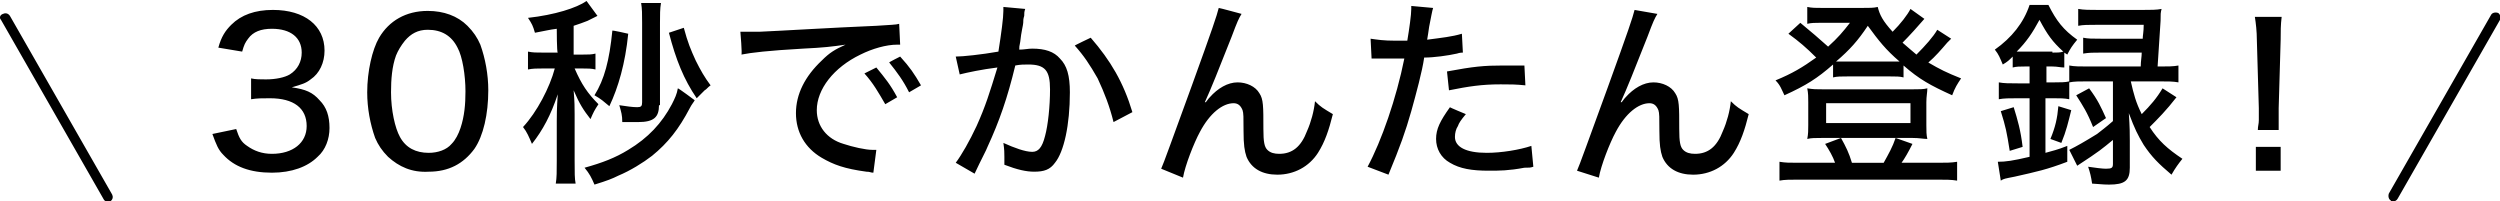 <svg xmlns="http://www.w3.org/2000/svg" viewBox="0 0 251.9 20.3" style="enable-background:new 0 0 251.9 20.3" xml:space="preserve"><path d="M10.8 20.3c-.2 0-.3-.1-.4-.3L.1 2c-.2-.2-.1-.5.2-.6.2-.1.5-.1.7.2l10.3 18c.1.2.1.5-.2.7h-.3zm230.3 0c-.1 0-.2 0-.2-.1-.2-.1-.3-.4-.2-.7l10.3-18c.1-.2.4-.3.7-.2.2.1.3.4.2.7l-10.3 18c-.1.2-.3.3-.5.3zM23.8 13c.3.9.5 1.3 1.1 1.7.7.5 1.5.8 2.5.8 2.1 0 3.5-1.1 3.5-2.8 0-1.8-1.3-2.8-3.7-2.8-.8 0-1.3 0-1.9.1V7.9c.4.1 1 .1 1.5.1 1 0 1.9-.2 2.4-.5.8-.5 1.2-1.3 1.2-2.2 0-1.5-1.1-2.4-3-2.4-1.1 0-1.9.3-2.4 1-.3.4-.4.6-.6 1.3L22 4.8c.3-1.1.7-1.7 1.3-2.3 1-1 2.4-1.5 4.2-1.5 3.2 0 5.2 1.6 5.2 4.1 0 1.2-.5 2.3-1.4 2.9-.5.4-.9.5-1.9.8 1.4.2 2.1.5 2.8 1.3.7.7 1 1.6 1 2.8 0 1.1-.4 2.2-1.2 2.9-1 1-2.6 1.6-4.6 1.6-2.2 0-3.8-.6-4.9-1.8-.5-.5-.7-1-1.1-2.1l2.4-.5zm15.3 2.8c-.6-.6-1-1.2-1.3-1.9-.5-1.4-.8-3-.8-4.6 0-2.1.5-4.3 1.2-5.5 1-1.7 2.7-2.7 4.9-2.7 1.6 0 3 .5 4 1.5.6.6 1 1.2 1.3 1.9.5 1.4.8 3 .8 4.6 0 2.4-.5 4.6-1.4 5.9-1.1 1.5-2.6 2.3-4.6 2.3-1.7.1-3-.5-4.1-1.5zm1.7-11.7c-.4.5-.7 1-.9 1.5-.4 1.1-.5 2.4-.5 3.7 0 1.8.4 3.6.9 4.5.6 1.1 1.6 1.6 2.9 1.6.9 0 1.8-.3 2.3-.9.4-.4.7-1 .9-1.6.4-1.2.5-2.4.5-3.7 0-1.6-.3-3.5-.8-4.4-.6-1.2-1.6-1.8-3-1.8-1 0-1.7.4-2.3 1.1zm15.3-1.2c-.8.1-1.1.2-2.2.4-.2-.7-.3-.9-.7-1.5 2.7-.3 4.9-1 5.9-1.7l1.1 1.5-1 .5c-.5.2-.8.3-1.4.5v2.9h.9c.6 0 .9 0 1.3-.1V7c-.4-.1-.8-.1-1.3-.1h-.8c.7 1.6 1.3 2.5 2.4 3.6-.4.6-.5.8-.8 1.5-.7-.9-1.1-1.5-1.7-2.9.1 1.2.1 1.7.1 2.4v4.7c0 1.2 0 1.8.1 2.3h-2c.1-.6.1-1.2.1-2.3v-4c0-.4 0-1.3.1-2.7-.7 2.1-1.5 3.6-2.6 5-.3-.7-.5-1.2-.9-1.7 1.4-1.5 2.7-4 3.2-5.9h-1.2c-.6 0-1 0-1.5.1V5.2c.5.1.8.1 1.6.1h1.4c-.1 0-.1-2.4-.1-2.4zM70 10.1c-.1.2-.3.4-.5.8-1.1 2.1-2.2 3.5-3.8 4.8-.9.7-2.2 1.5-3.4 2-.6.3-1.1.5-2.4.9-.3-.7-.5-1.1-1-1.7 1.8-.5 3.1-1 4.4-1.8 2-1.2 3.4-2.7 4.4-4.6.3-.6.5-1 .6-1.6.1 0 1.7 1.2 1.7 1.2zm-6.7-6.7c-.3 3-1 5.4-1.9 7.3-.6-.5-.8-.7-1.5-1.1 1-1.6 1.5-3.5 1.8-6.5-.1-.1 1.6.3 1.6.3zm3.1 7.2c0 1.2-.5 1.7-2.1 1.7h-1.6c0-.7-.1-1-.3-1.7.7.1 1.3.2 1.8.2.4 0 .5-.1.5-.5v-8c0-.9 0-1.4-.1-2h2c-.1.6-.1 1.2-.1 2v8.3h-.1zm2.5-7.8c.4 1.5.7 2.2 1.2 3.3.5 1 .9 1.7 1.5 2.5-.3.2-.4.4-.6.5l-.5.5-.3.3C68.9 8 68.1 6 67.4 3.3l1.5-.5zm5.7.4h1.9c2.3-.1 7.1-.4 11.8-.6 1.4-.1 2-.1 2.3-.2l.1 2.1h-.3c-1.1 0-2.5.4-3.7 1-2.7 1.3-4.4 3.5-4.4 5.6 0 1.6 1 2.9 2.7 3.4.9.3 2.2.6 2.9.6h.4l-.3 2.3c-.3 0-.3-.1-.7-.1-2.2-.3-3.3-.7-4.5-1.4-1.7-1-2.6-2.6-2.6-4.5s.9-3.7 2.6-5.3c.8-.8 1.3-1.1 2.4-1.6-1.4.2-2.2.3-4.3.4-3.5.2-5.2.4-6.2.6.1 0-.1-2.3-.1-2.3zm13.7 3.6c.9 1.1 1.4 1.7 2.1 3l-1.2.7c-.7-1.2-1.2-2.1-2.1-3.1l1.2-.6zm2.4-1.1c1 1.1 1.4 1.7 2.1 2.9l-1.2.7c-.6-1.2-1.2-2-2-3-.1 0 1.1-.6 1.1-.6zm5.6 0c.7 0 2.6-.2 4.3-.5.3-1.9.5-3.4.5-4.1V.7l2.2.2c-.1.3-.1.4-.1.7-.1.3-.1.5-.1.7 0 .2-.2.9-.3 1.9-.1.5-.1.5-.1.8.5 0 .9-.1 1.3-.1 1.3 0 2.2.3 2.8 1 .7.7 1 1.7 1 3.4 0 3.3-.6 6-1.5 7.1-.5.7-1.1.9-2.1.9-.8 0-1.7-.2-3-.7v-.8c0-.4 0-.7-.1-1.4 1.1.5 2.2.9 2.9.9.6 0 1-.4 1.3-1.6.3-1.1.5-3 .5-4.7 0-1.9-.5-2.5-2.2-2.5-.4 0-.8 0-1.3.1-.8 3.3-1.6 5.6-2.8 8.2-.1.3-.6 1.2-1.3 2.7l-1.9-1.1c.6-.8 1.4-2.2 2.1-3.7.9-2 1.3-3.3 2.1-5.9-1.6.2-3 .5-3.8.7l-.4-1.8zm13.6-1.9c2 2.3 3.3 4.5 4.2 7.5l-1.9 1c-.4-1.6-.9-2.9-1.6-4.4-.8-1.4-1.4-2.3-2.3-3.3-.1 0 1.6-.8 1.6-.8zm15.2-2.4c-.3.5-.4.7-1 2.3-1.3 3.3-2.1 5.3-2.7 6.6h.1c.1-.1.2-.3.4-.5.8-.9 1.8-1.5 2.8-1.5.9 0 1.8.4 2.2 1.1.4.6.4 1.3.4 3.6 0 1.3.1 1.8.4 2.1.3.3.7.4 1.2.4 1.3 0 2.2-.7 2.8-2.3.4-.9.7-2 .8-3 .6.6.8.7 1.8 1.3-.4 1.6-.8 2.8-1.5 3.9-.9 1.4-2.4 2.2-4.1 2.2-1.5 0-2.6-.6-3.1-1.8-.2-.6-.3-1.2-.3-2.6 0-1.4 0-1.8-.1-2.1-.2-.5-.5-.7-.9-.7-1.1 0-2.4 1-3.4 2.9-.6 1.1-1.5 3.4-1.7 4.6L117 17c.2-.4 1.2-3.2 3.1-8.4 2.1-5.8 2.5-7 2.7-7.8.1 0 2.3.6 2.3.6zm13 2.5c.7.1 1.3.2 2.5.2h1.2c.2-1.2.4-2.6.4-3.2V.6l2.2.2c-.1.3-.2.9-.4 1.9-.1.6-.1.8-.2 1.3 1.5-.2 2.5-.3 3.5-.6l.1 1.9c-.1 0-.3 0-.6.1-.9.2-2.3.4-3.3.4-.2 1.4-.8 3.6-1.3 5.4-.6 2.1-1.1 3.5-2.3 6.4l-2.1-.8c1.4-2.6 2.9-6.9 3.7-10.9h-3.3l-.1-2zm9.6 7.6c-.5.6-.7.9-.8 1.2-.2.3-.3.7-.3 1.1 0 1 1.1 1.6 3.2 1.6 1.5 0 3.3-.3 4.5-.7l.2 2.1c-.3.1-.4.1-.9.1-1.6.3-2.5.3-3.6.3-1.7 0-2.9-.2-3.9-.8-.9-.5-1.4-1.4-1.4-2.4s.4-1.8 1.4-3.2c-.1 0 1.6.7 1.6.7zm6-2.9c-1-.1-1.5-.1-2.5-.1-1.9 0-3.2.2-5.2.6l-.2-1.9c2.7-.5 3.7-.6 5.7-.6h2.1l.1 2zM167 1.4c-.3.5-.4.7-1 2.3-1.3 3.3-2.1 5.3-2.7 6.6h.1c.1-.1.2-.3.4-.5.8-.9 1.8-1.5 2.8-1.5.9 0 1.8.4 2.2 1.1.4.6.4 1.3.4 3.6 0 1.3.1 1.8.4 2.1.3.3.7.4 1.2.4 1.3 0 2.2-.7 2.8-2.3.4-.9.7-2 .8-3 .6.6.8.7 1.8 1.3-.4 1.6-.8 2.8-1.5 3.9-.9 1.4-2.4 2.2-4.1 2.2-1.5 0-2.6-.6-3.1-1.8-.2-.6-.3-1.2-.3-2.6 0-1.4 0-1.8-.1-2.1-.2-.5-.5-.7-.9-.7-1.1 0-2.4 1-3.4 2.9-.6 1.1-1.5 3.4-1.7 4.6l-2.2-.7c.2-.4 1.2-3.2 3.1-8.4 2.1-5.8 2.5-7 2.7-7.8l2.3.4zm29.6 2.5-.4.4c-.6.7-1.2 1.4-1.9 2 1.2.7 1.8 1 3.3 1.6-.4.6-.6.9-.9 1.7-2.2-1-3.3-1.6-4.9-3v1.2c-.4-.1-.7-.1-1.4-.1h-4.2c-.7 0-1.1 0-1.5.1V6.5c-1.6 1.4-2.7 2.1-4.9 3.1-.3-.6-.4-1-.9-1.5 1.7-.7 2.7-1.3 4.1-2.3-1-1-1.7-1.6-2.8-2.4l1.2-1.1c1.1.9 1.9 1.6 2.8 2.4 1-.9 1.5-1.5 2.2-2.4h-3.1c-.4 0-.8 0-1.2.1V.7c.5.1.8.1 1.6.1h3.8c.9 0 1.3 0 1.7-.1.2.8.5 1.4 1.5 2.5.8-.8 1.5-1.7 1.8-2.3l1.4 1c-.6.7-1.5 1.7-2.2 2.4.6.5.9.8 1.4 1.2.9-.9 1.7-1.8 2.1-2.5l1.4.9zm-11.7 12.5c-.2-.6-.6-1.3-1-1.9l1.6-.6c.5.9.8 1.5 1.1 2.5h3.2c.5-.9.9-1.6 1.2-2.5l1.7.6c-.4.8-.8 1.5-1.1 1.9h3.6c.9 0 1.4 0 2-.1v1.9c-.6-.1-1.1-.1-2.1-.1h-13.8c-.9 0-1.5 0-2 .1v-1.9c.6.1 1 .1 1.9.1h3.7zm-1.3-2.5c-.7 0-1.1 0-1.5.1.1-.5.1-.9.1-1.4v-2.3c0-.5 0-.9-.1-1.4.6.1.9.1 1.6.1h9c.7 0 1.1 0 1.5-.1 0 .4-.1.8-.1 1.4v2.3c0 .6 0 1 .1 1.4-.4 0-.8-.1-1.5-.1h-9.1zm.4-1.5h8.5v-2H184v2zm6.4-6.2h1c-1.4-1.2-2.1-2.1-3.2-3.6-1 1.5-1.8 2.4-3.2 3.6h5.4zm13.6.5c-.5 0-.8 0-1.2.1V5.7c-.4.4-.5.5-1 .8-.3-.7-.4-1-.8-1.5 1.7-1.2 2.9-2.7 3.5-4.5h1.9c.8 1.6 1.5 2.5 2.9 3.5-.5.6-.7.9-1 1.5l-.3-.2v1.5c-.4 0-.7-.1-1.2-.1h-.6v1.6h.8c.6 0 1.1 0 1.5-.1V6.6c.5.1 1.1.1 1.9.1h5.3c0-.5.1-1 .1-1.4h-4.1c-.8 0-1.2 0-1.8.1V3.8c.5.1.9.1 1.8.1h4.2c0-.3.1-.7.1-1.4h-4.7c-.9 0-1.4 0-1.9.1V.9c.6.1 1.1.1 2 .1h4.5c.8 0 1.4 0 1.9-.1-.1.4-.1.5-.1 1.2-.1 1.7-.2 2.9-.3 4.6h.2c.8 0 1.4 0 1.9-.1v1.7c-.5-.1-1.1-.1-1.9-.1h-2.9c.3 1.3.5 2.1 1.1 3.3.9-.9 1.5-1.6 2.1-2.6l1.4.9c-1 1.3-1.9 2.2-2.7 3 .9 1.4 1.8 2.2 3.3 3.2-.4.5-.7.9-1.1 1.6-1.3-1.1-2-1.8-2.8-3-.6-1-.9-1.6-1.5-3.2.1 1.4.1 2.2.1 2.8v2.7c0 1.3-.5 1.7-2.1 1.7-.3 0-.4 0-1.7-.1-.1-.7-.2-1.1-.4-1.7.7.1 1.4.2 1.8.2.6 0 .7-.1.7-.5v-2.4c-1.1.9-1.3 1.1-3.6 2.6l-.8-1.6c.8-.4 1.5-.8 2.8-1.6.5-.4.8-.6 1.6-1.3v-4h-2.6c-.8 0-1.3 0-1.8.1V10c-.5-.1-.9-.1-1.6-.1h-.8v5.5c.7-.2 1.2-.3 2.2-.7v1.6c-2.1.8-3.1 1-5.3 1.5-1 .2-1.1.2-1.4.4l-.3-1.9c.8 0 1.5-.1 3.2-.5V9.9h-1.2c-.8 0-1.4 0-1.9.1V8.3c.5.1 1.1.1 1.9.1h1.2V6.7h-.5zm-1.5 8.5c-.3-1.9-.4-2.4-.9-4l1.3-.4c.4 1.3.7 2.3.9 4l-1.3.4zm4.3-9.9c.5 0 .8 0 1.1-.1-1.1-1-1.6-1.7-2.4-3.2-.7 1.3-1.3 2.2-2.3 3.2h3.6zm-.2 8.7c.5-1.2.7-2.1.8-3.3l1.3.4c-.3 1.2-.5 2.1-1 3.3l-1.1-.4zm3.9-5.1c.9 1.2 1.2 1.9 1.7 3l-1.3.9c-.6-1.5-1-2.1-1.7-3.2l1.3-.7zm17 4.2c0-.4.1-.6.1-1v-1.2l-.2-6.9c0-.8-.1-1.7-.2-2.3h2.7c-.1.8-.1 1.5-.1 2.3l-.2 6.9v2.2h-2.1zm-.2 4.1v-2.4h2.5v2.4h-2.5z"/></svg>